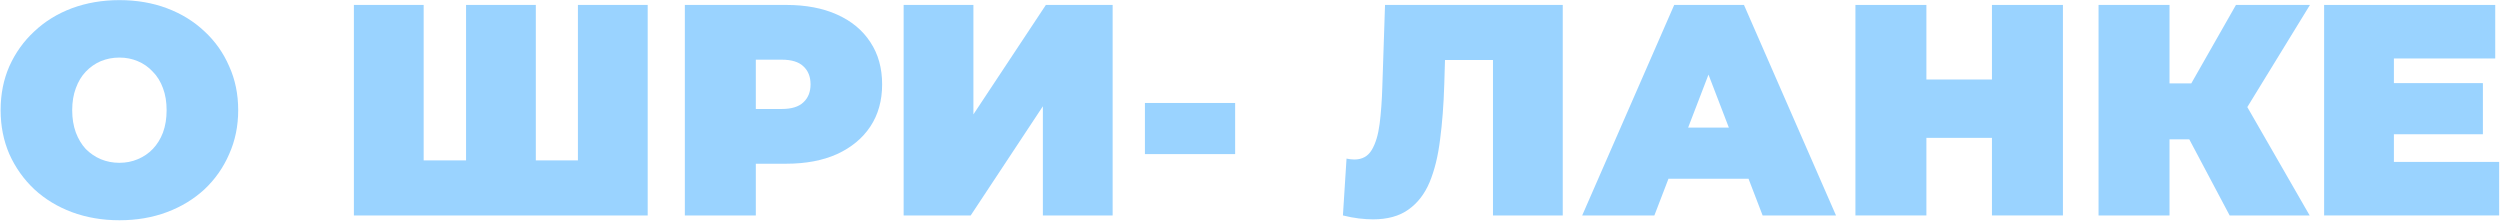 <?xml version="1.0" encoding="UTF-8"?> <svg xmlns="http://www.w3.org/2000/svg" width="1671" height="148" viewBox="0 0 1671 148" fill="none"> <g style="mix-blend-mode:exclusion" opacity="0.4"> <path d="M79.812 147.216C68.422 147.216 57.836 145.407 48.054 141.789C38.406 138.171 30.031 133.079 22.929 126.513C15.827 119.813 10.266 111.974 6.246 102.996C2.36 94.018 0.417 84.236 0.417 73.65C0.417 62.93 2.36 53.148 6.246 44.304C10.266 35.326 15.827 27.554 22.929 20.988C30.031 14.288 38.406 9.129 48.054 5.511C57.836 1.893 68.422 0.084 79.812 0.084C91.336 0.084 101.922 1.893 111.57 5.511C121.218 9.129 129.593 14.288 136.695 20.988C143.797 27.554 149.291 35.326 153.177 44.304C157.197 53.148 159.207 62.93 159.207 73.65C159.207 84.236 157.197 94.018 153.177 102.996C149.291 111.974 143.797 119.813 136.695 126.513C129.593 133.079 121.218 138.171 111.57 141.789C101.922 145.407 91.336 147.216 79.812 147.216ZM79.812 108.825C84.234 108.825 88.321 108.021 92.073 106.413C95.959 104.805 99.309 102.527 102.123 99.579C105.071 96.497 107.349 92.812 108.957 88.524C110.565 84.102 111.369 79.144 111.369 73.65C111.369 68.156 110.565 63.265 108.957 58.977C107.349 54.555 105.071 50.87 102.123 47.922C99.309 44.84 95.959 42.495 92.073 40.887C88.321 39.279 84.234 38.475 79.812 38.475C75.39 38.475 71.236 39.279 67.35 40.887C63.598 42.495 60.248 44.84 57.3 47.922C54.486 50.87 52.275 54.555 50.667 58.977C49.059 63.265 48.255 68.156 48.255 73.65C48.255 79.144 49.059 84.102 50.667 88.524C52.275 92.812 54.486 96.497 57.3 99.579C60.248 102.527 63.598 104.805 67.35 106.413C71.236 108.021 75.39 108.825 79.812 108.825Z" fill="#0290FF"></path> <path d="M321.764 107.217L311.513 117.468V3.3H358.145V117.468L347.693 107.217H396.737L386.285 117.468V3.3H432.917V144H236.54V3.3H283.172V117.468L272.921 107.217H321.764Z" fill="#0290FF"></path> <path d="M457.758 144V3.3H525.495C538.627 3.3 549.95 5.444 559.464 9.732C569.112 14.02 576.549 20.184 581.775 28.224C587.001 36.13 589.614 45.51 589.614 56.364C589.614 67.218 587.001 76.598 581.775 84.504C576.549 92.41 569.112 98.574 559.464 102.996C549.95 107.284 538.627 109.428 525.495 109.428H484.089L505.194 89.127V144H457.758ZM505.194 94.353L484.089 72.846H522.48C529.046 72.846 533.87 71.372 536.952 68.424C540.168 65.476 541.776 61.456 541.776 56.364C541.776 51.272 540.168 47.252 536.952 44.304C533.87 41.356 529.046 39.882 522.48 39.882H484.089L505.194 18.375V94.353Z" fill="#0290FF"></path> <path d="M603.993 144V3.3H650.625V76.464L699.066 3.3H743.688V144H697.056V71.037L648.816 144H603.993Z" fill="#0290FF"></path> <path d="M765.263 102.996V68.826H825.563V102.996H765.263Z" fill="#0290FF"></path> <path d="M917.712 146.613C914.764 146.613 911.615 146.412 908.265 146.01C904.915 145.608 901.364 144.938 897.612 144L900.024 106.011C901.9 106.413 903.642 106.614 905.25 106.614C910.476 106.614 914.362 104.47 916.908 100.182C919.454 95.894 921.196 90.132 922.134 82.896C923.072 75.526 923.675 67.285 923.943 58.173L925.752 3.3H1044.54V144H997.911V30.033L1008.16 40.083H956.907L966.153 29.43L965.349 56.364C964.947 69.898 964.009 82.226 962.535 93.348C961.195 104.336 958.85 113.85 955.5 121.89C952.15 129.796 947.393 135.893 941.229 140.181C935.199 144.469 927.36 146.613 917.712 146.613Z" fill="#0290FF"></path> <path d="M1057.54 144L1119.04 3.3H1165.67L1227.18 144H1178.14L1132.71 25.812H1151.2L1105.78 144H1057.54ZM1094.12 119.478L1106.18 85.308H1170.9L1182.96 119.478H1094.12Z" fill="#0290FF"></path> <path d="M1331.42 3.3H1378.86V144H1331.42V3.3ZM1287.6 144H1240.17V3.3H1287.6V144ZM1334.64 92.142H1284.39V53.148H1334.64V92.142Z" fill="#0290FF"></path> <path d="M1490.3 144L1455.33 78.072L1493.12 55.962L1543.77 144H1490.3ZM1402.67 144V3.3H1450.1V144H1402.67ZM1436.43 93.147V55.761H1489.7V93.147H1436.43ZM1497.74 78.675L1454.12 74.253L1494.52 3.3H1543.97L1497.74 78.675Z" fill="#0290FF"></path> <path d="M1596.86 55.56H1659.57V89.73H1596.86V55.56ZM1600.08 108.222H1670.43V144H1553.44V3.3H1667.81V39.078H1600.08V108.222Z" fill="#0290FF"></path> </g> </svg> 